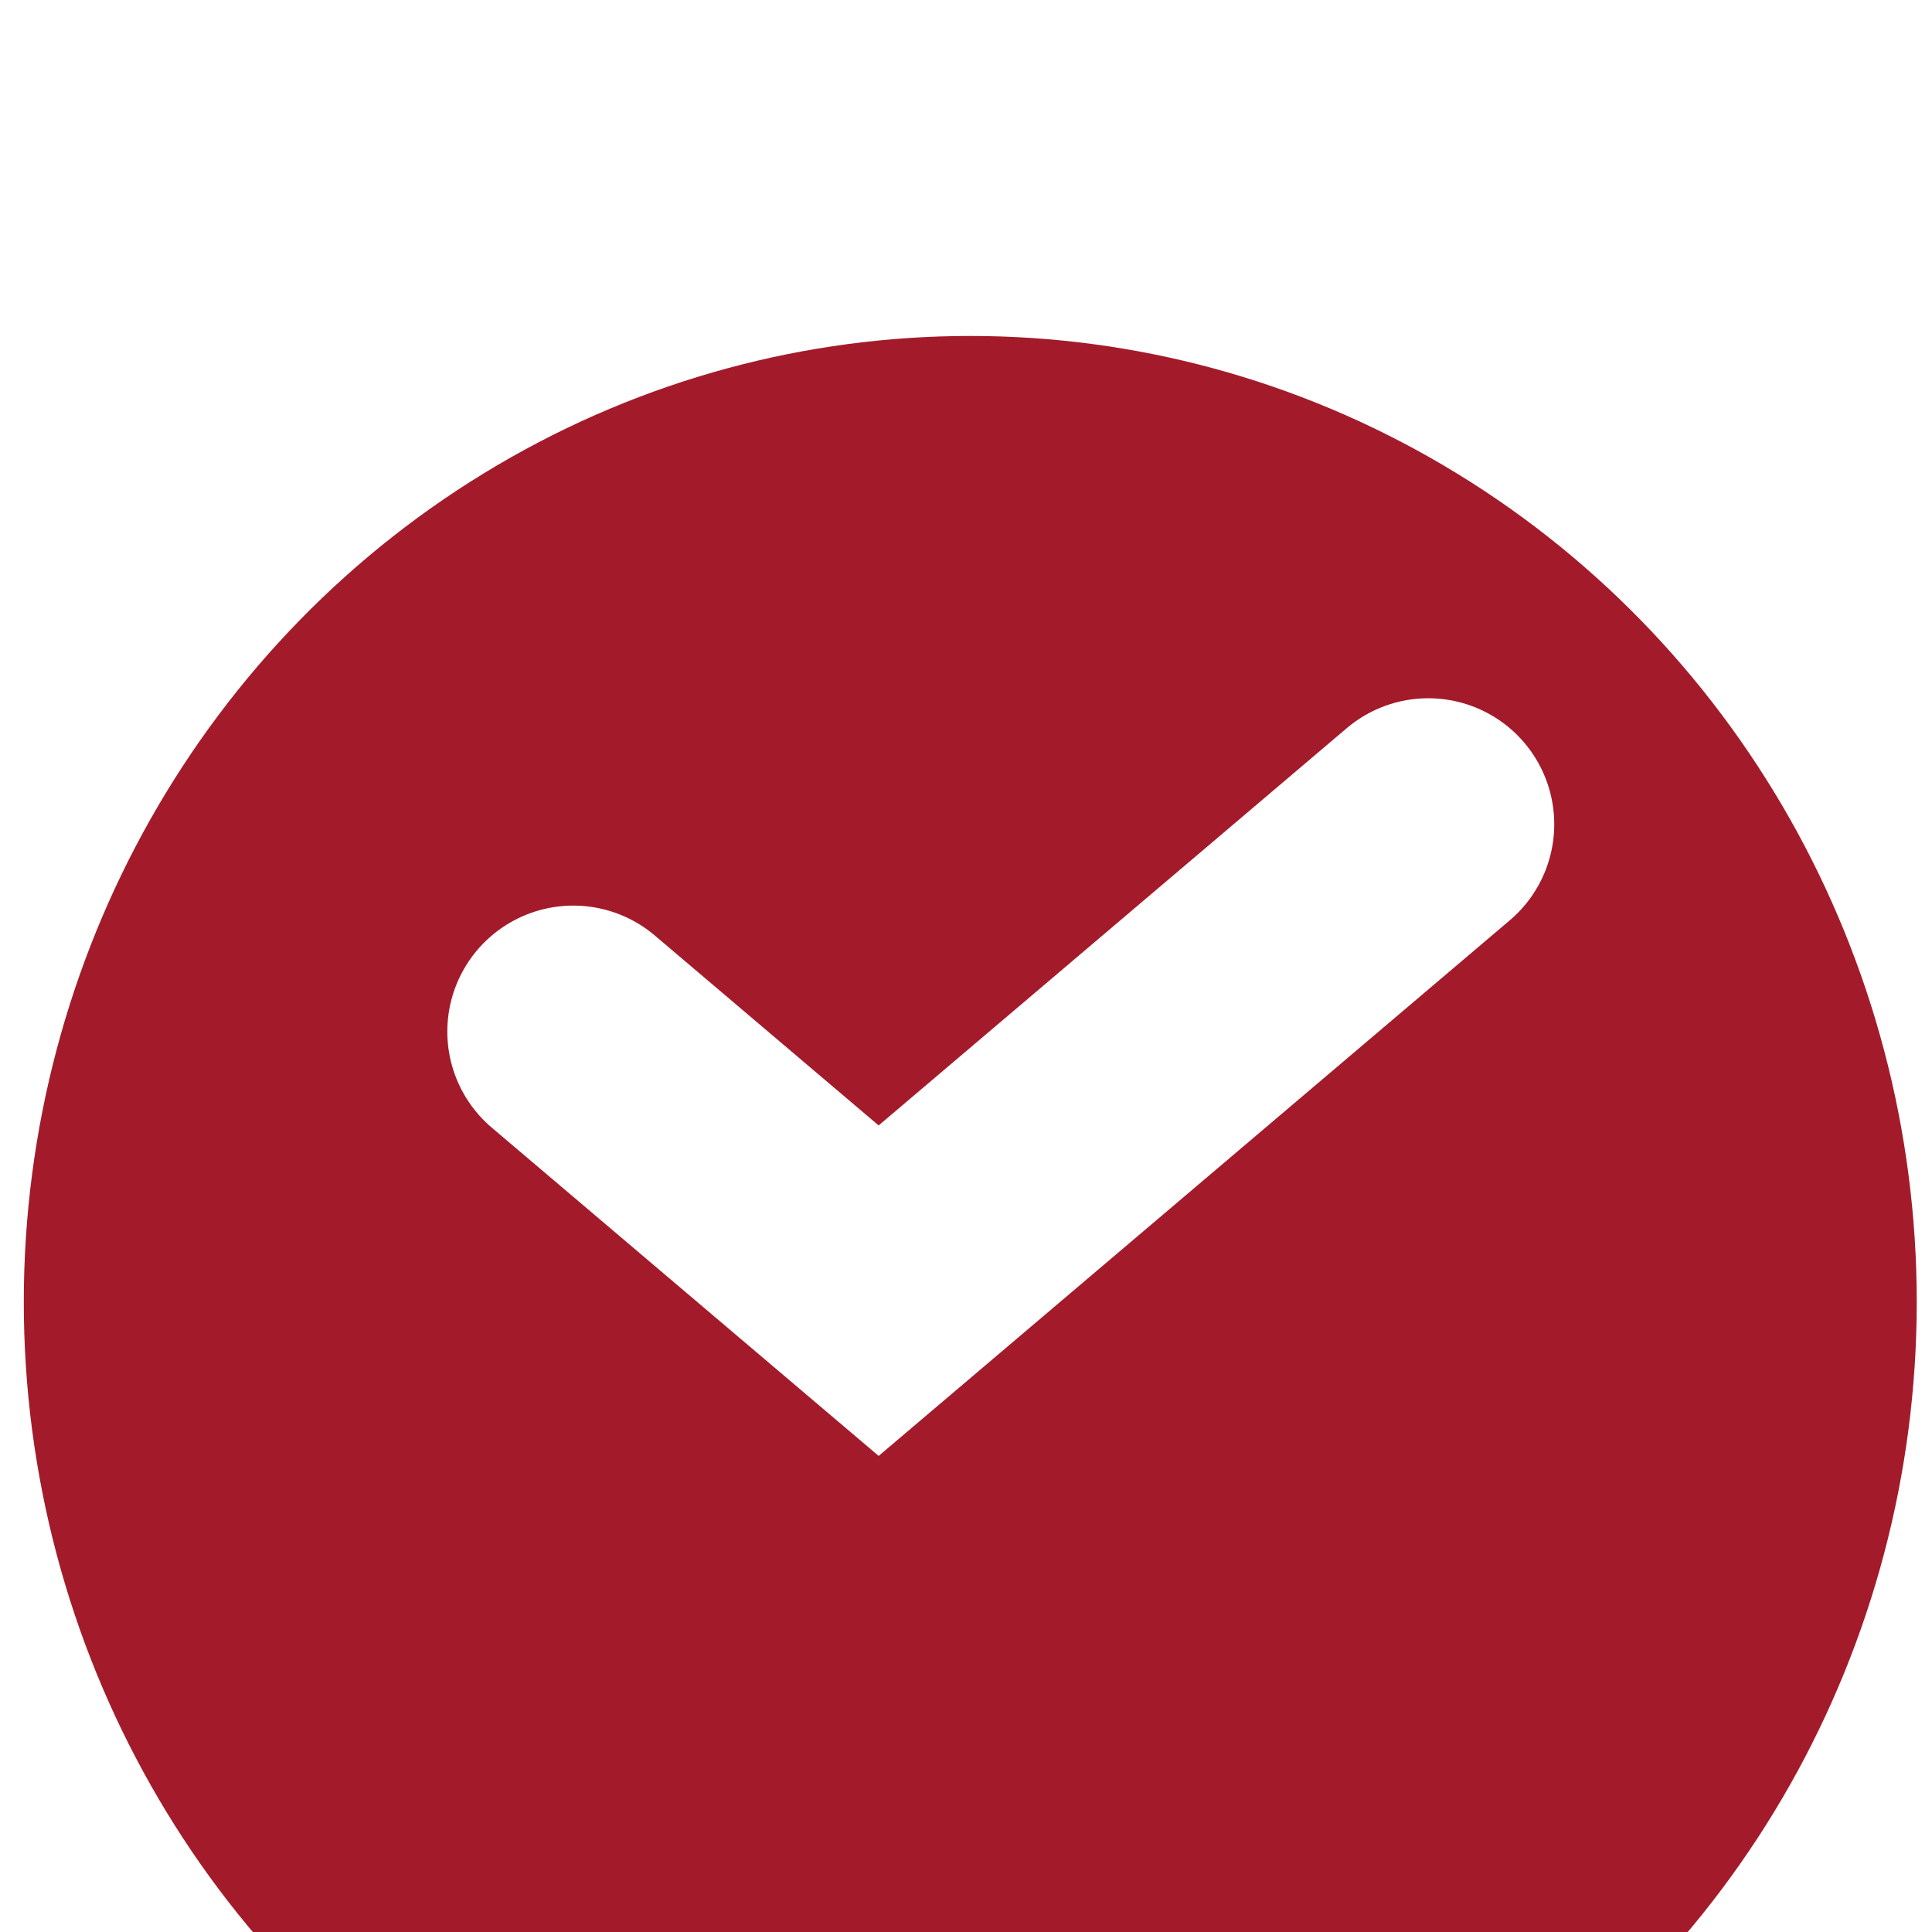<?xml version="1.0" encoding="UTF-8"?> <svg xmlns="http://www.w3.org/2000/svg" width="19" height="19" viewBox="0 0 19 19" fill="none"> <g filter="url(#filter0_i_83_107)"> <ellipse cx="9.542" cy="9.5" rx="9.308" ry="9.5" fill="#A31B2A"></ellipse> </g> <path d="M5.638 10.145L8.641 12.693L14.046 8.106" stroke="white" stroke-width="2.478" stroke-linecap="round"></path> <defs> <filter id="filter0_i_83_107" x="0.233" y="0" width="18.617" height="22.304" filterUnits="userSpaceOnUse" color-interpolation-filters="sRGB"> <feFlood flood-opacity="0" result="BackgroundImageFix"></feFlood> <feBlend mode="normal" in="SourceGraphic" in2="BackgroundImageFix" result="shape"></feBlend> <feColorMatrix in="SourceAlpha" type="matrix" values="0 0 0 0 0 0 0 0 0 0 0 0 0 0 0 0 0 0 127 0" result="hardAlpha"></feColorMatrix> <feOffset dy="3.304"></feOffset> <feGaussianBlur stdDeviation="1.652"></feGaussianBlur> <feComposite in2="hardAlpha" operator="arithmetic" k2="-1" k3="1"></feComposite> <feColorMatrix type="matrix" values="0 0 0 0 0 0 0 0 0 0 0 0 0 0 0 0 0 0 0.25 0"></feColorMatrix> <feBlend mode="normal" in2="shape" result="effect1_innerShadow_83_107"></feBlend> </filter> </defs> </svg> 